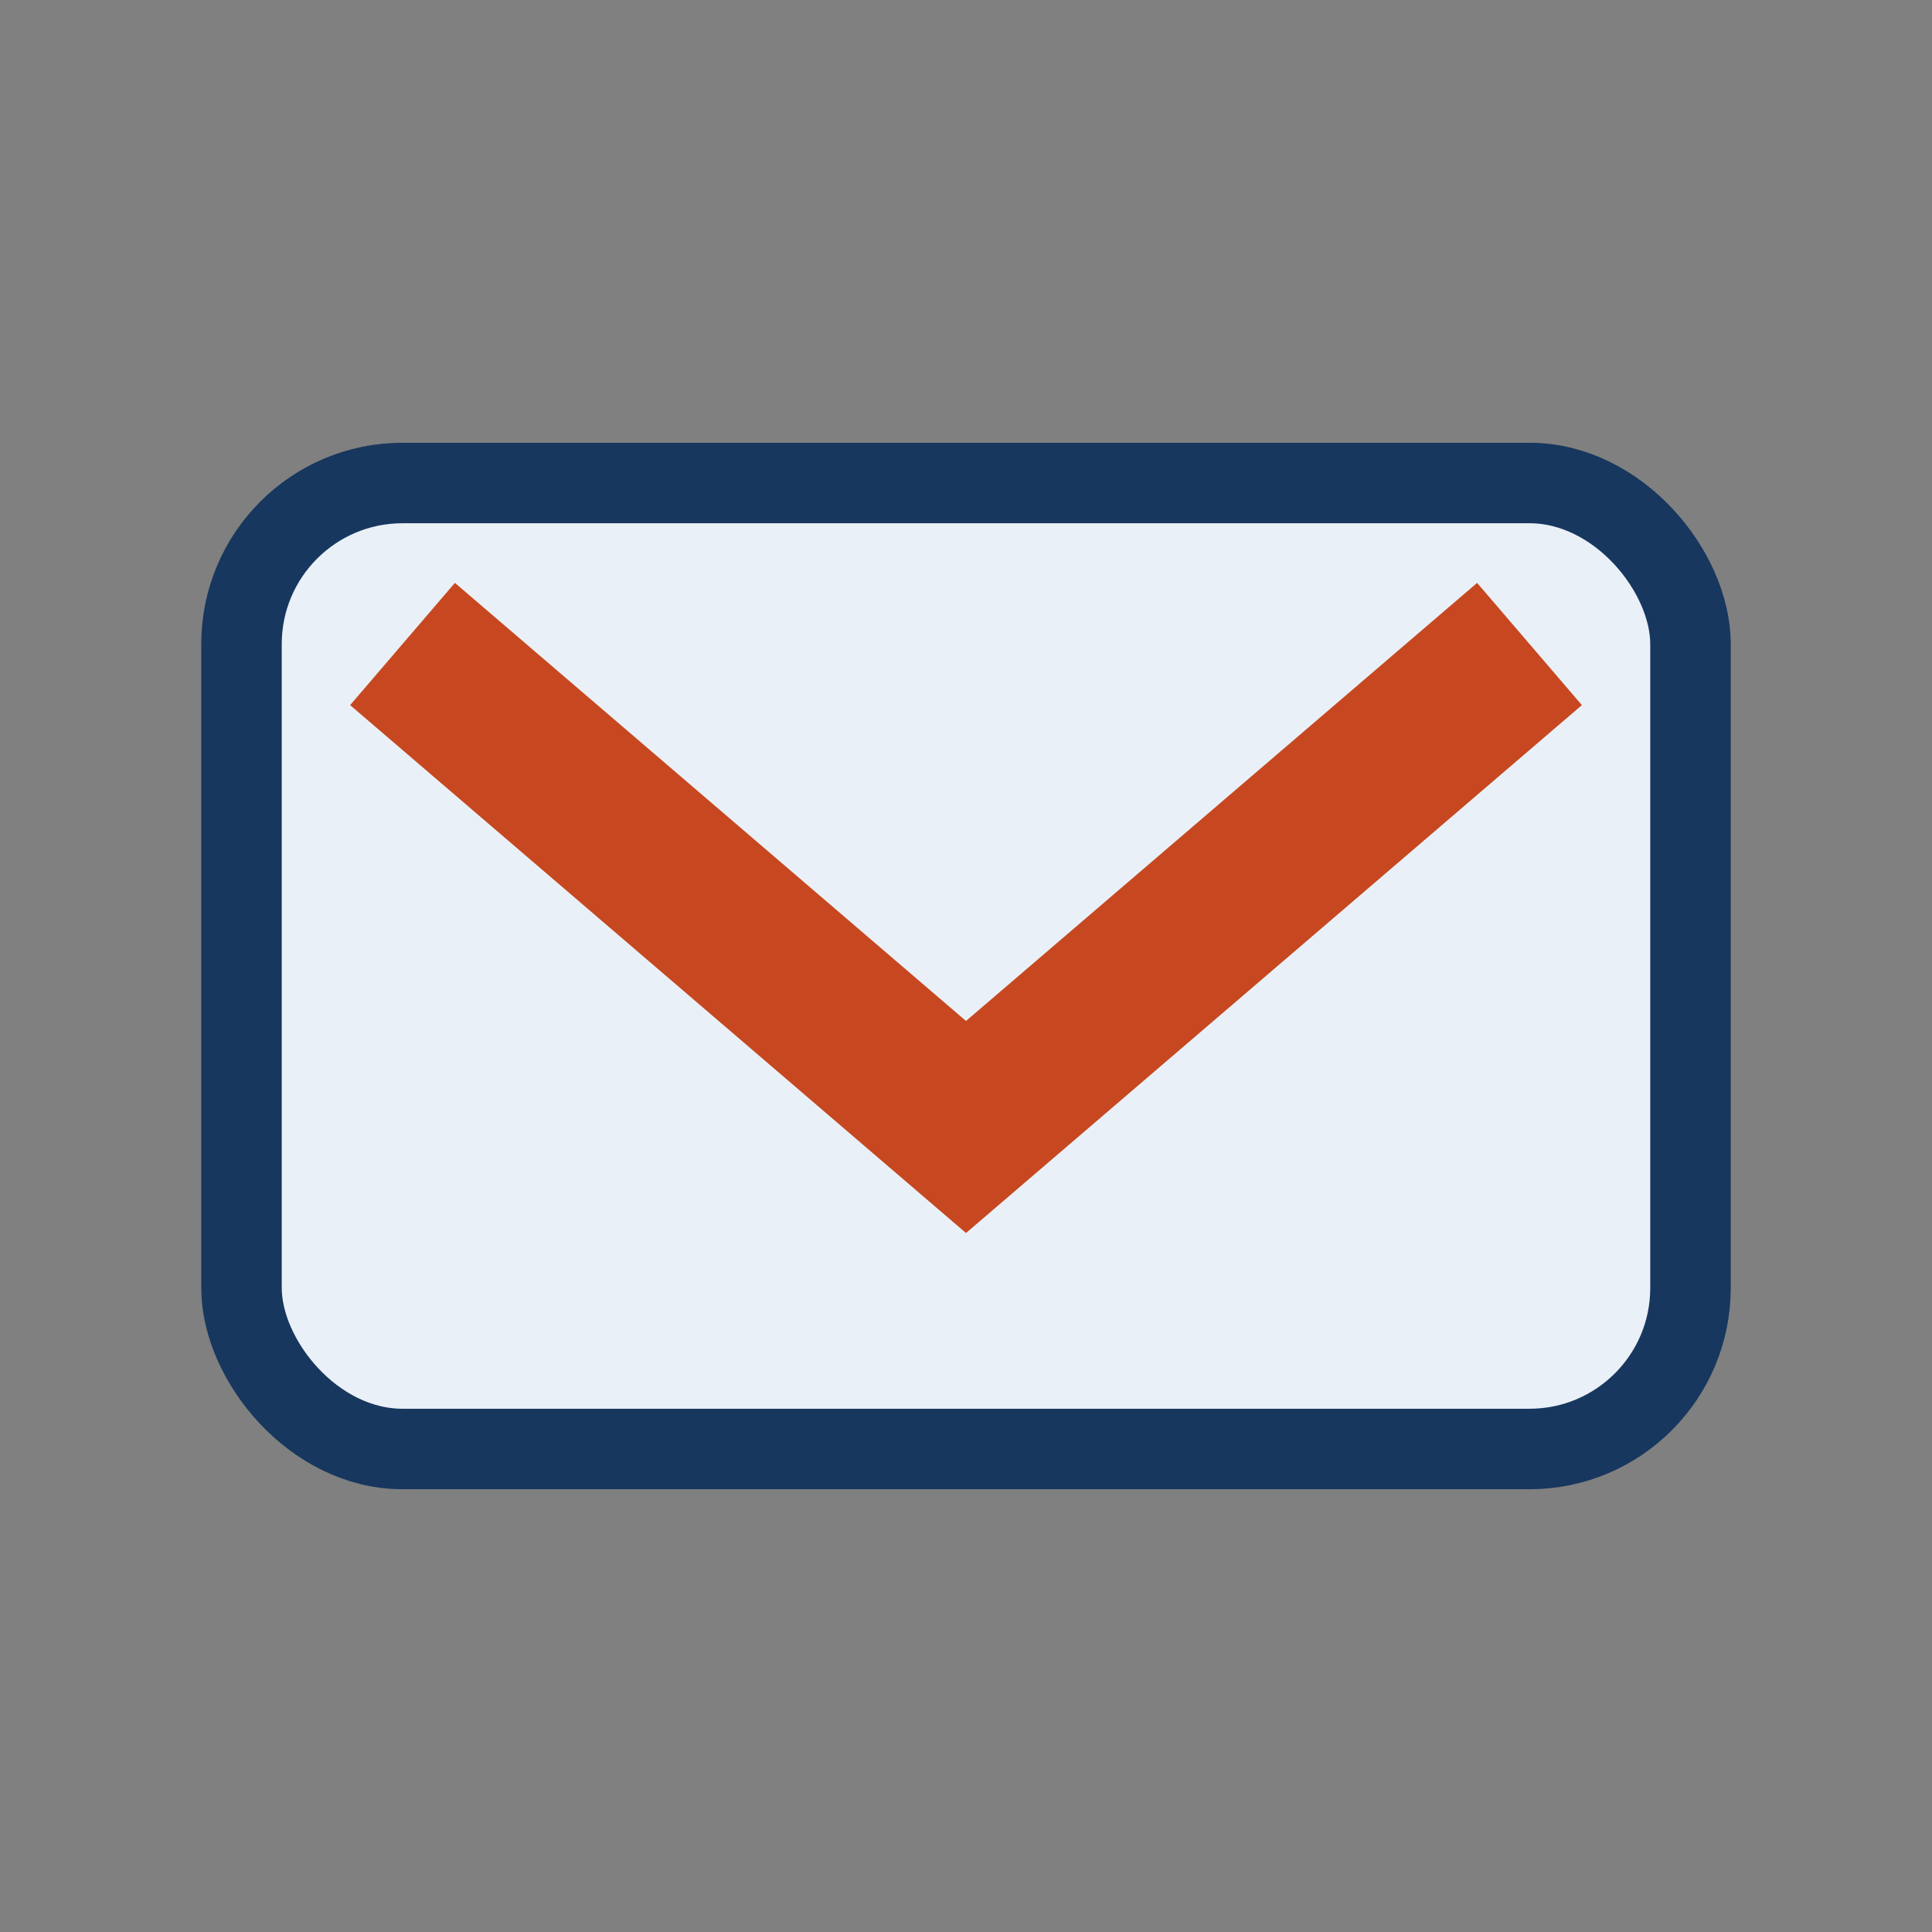 <?xml version="1.0" encoding="UTF-8"?>
<svg xmlns="http://www.w3.org/2000/svg" width="24" height="24" viewBox="0 0 24 24"><rect x="0" y="0" width="24" height="24" fill="#808080" stroke="none"/><rect x="3" y="6" width="18" height="12" rx="2" fill="#eaf0f7" stroke="#17375e"/><path d="M5 8l7 6 7-6" stroke="#c74820" stroke-width="2" fill="none"/></svg>